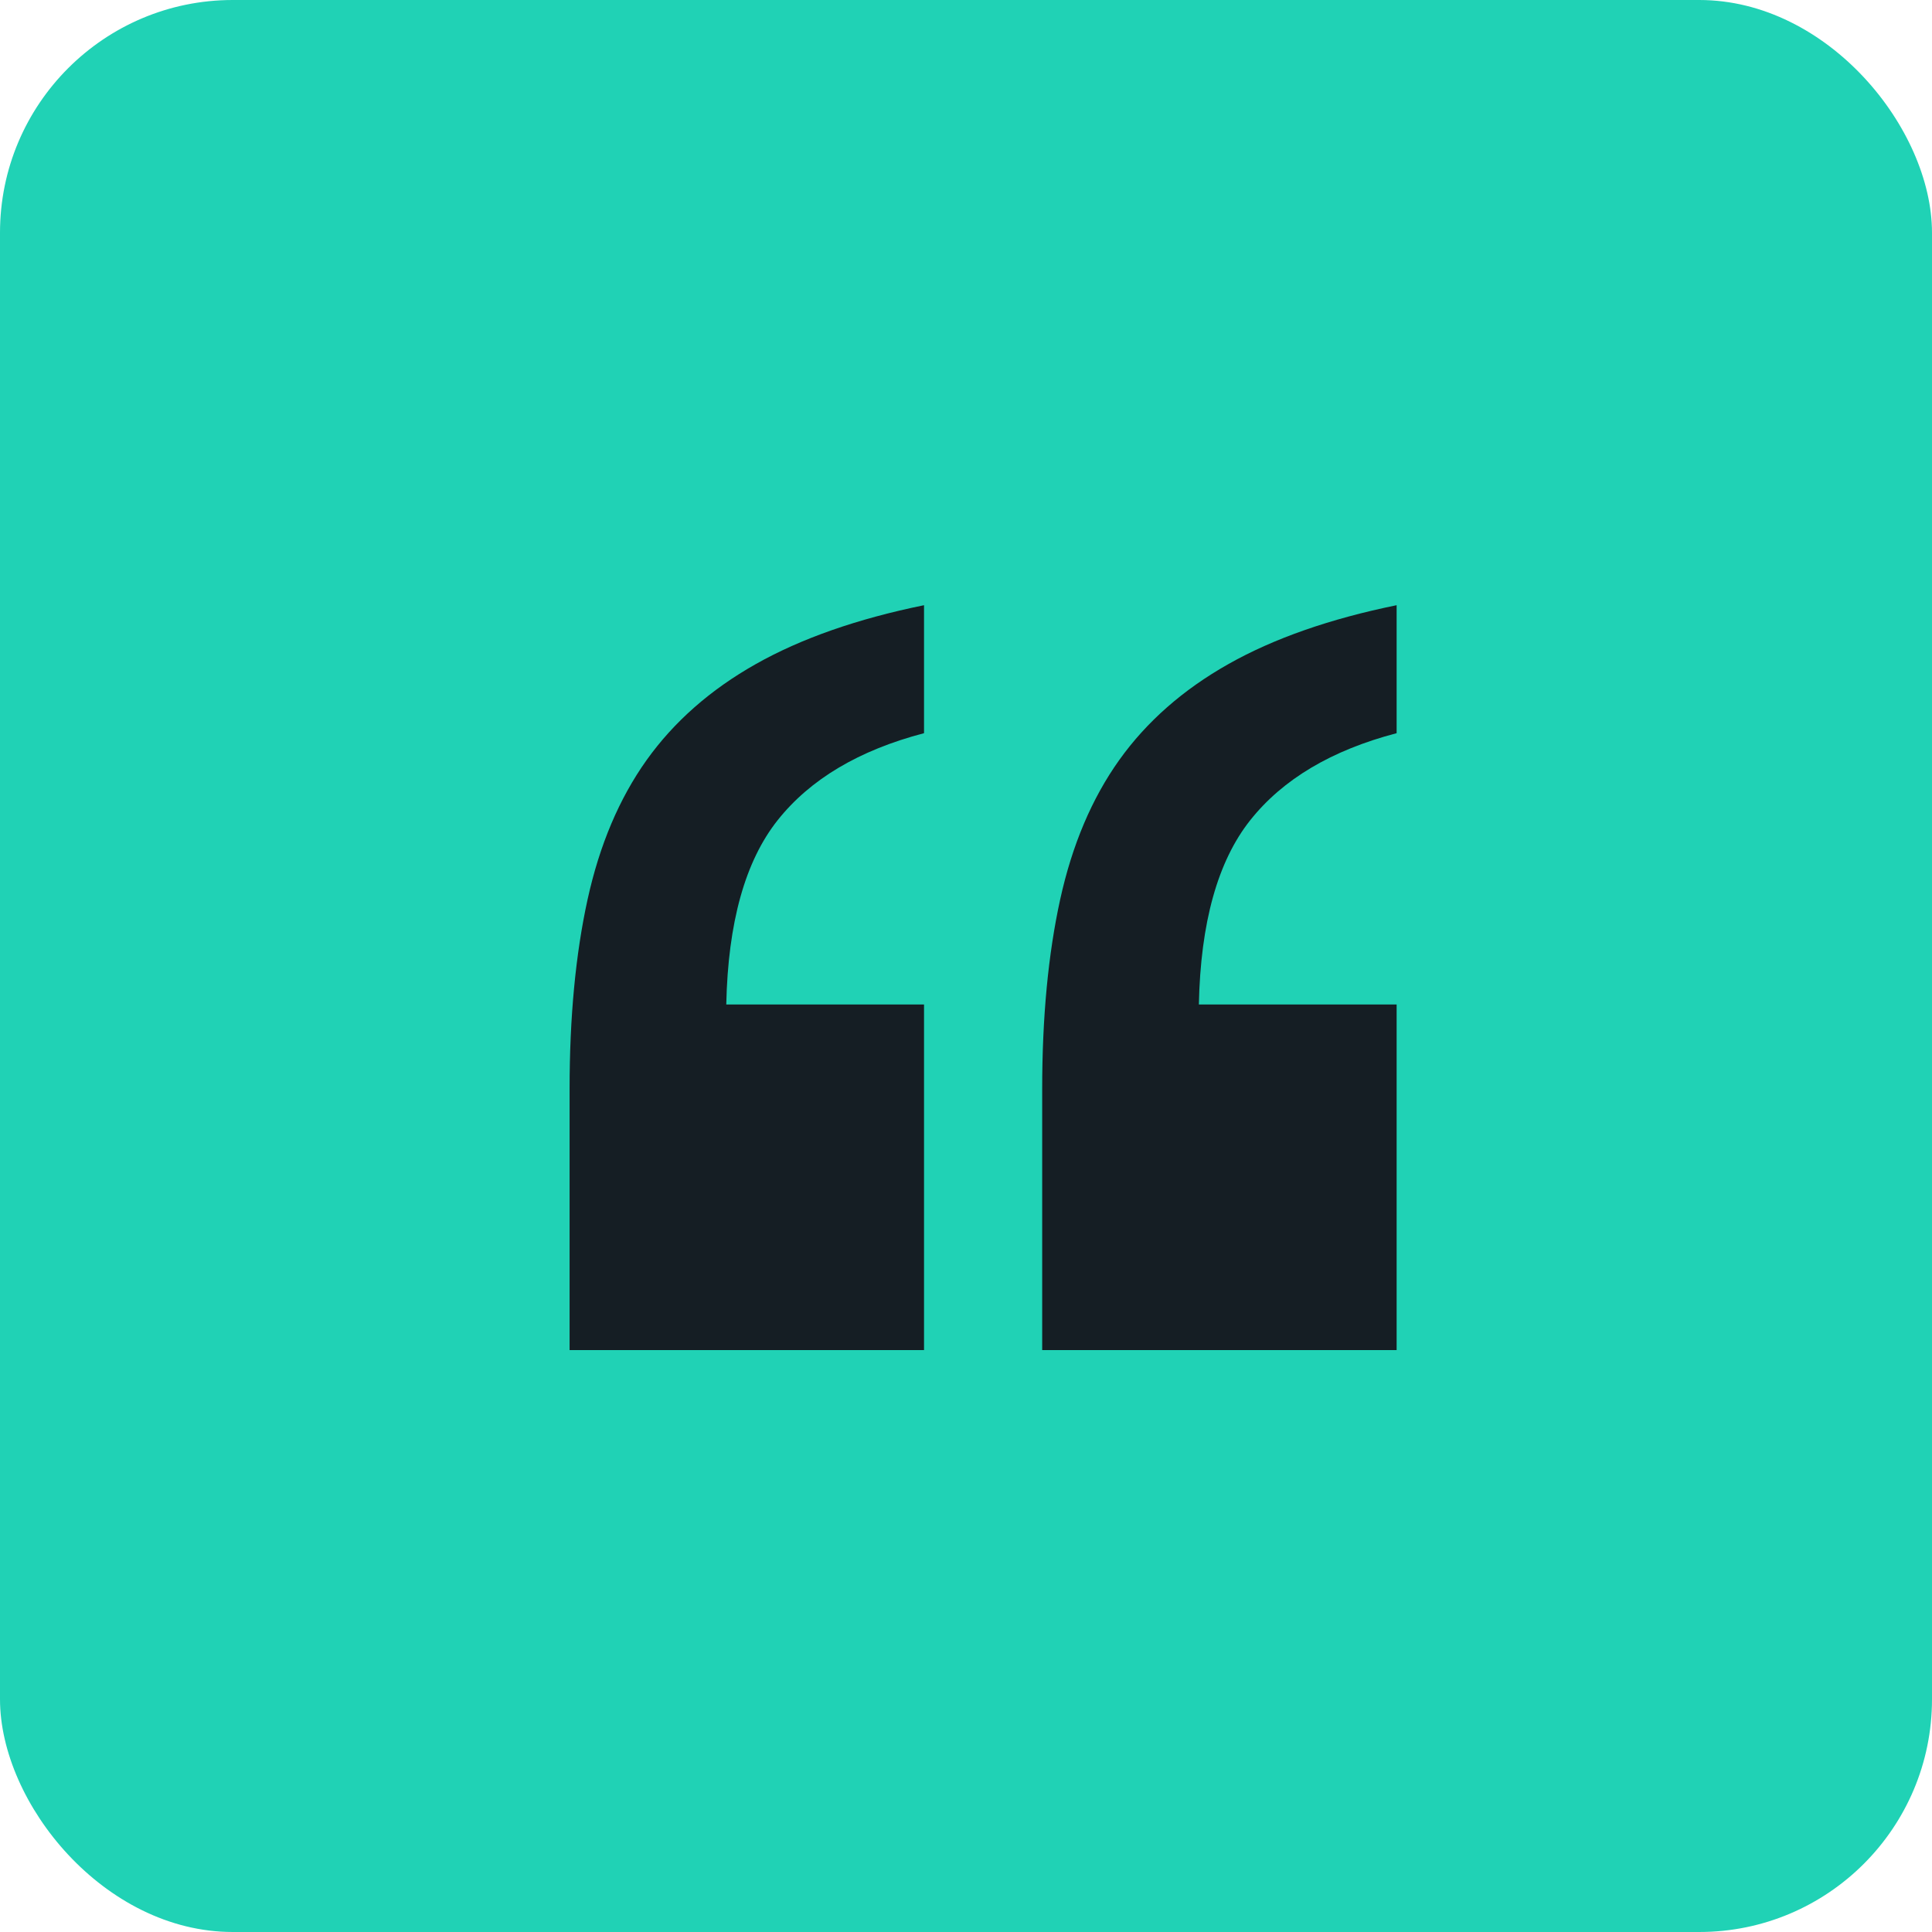 <svg xmlns="http://www.w3.org/2000/svg" width="83" height="83" viewBox="0 0 83 83" fill="none"><rect width="83" height="83" rx="10" fill="#20D2B5"></rect><g clip-path="url(#clip0_12_1904)"><path d="M60 43.154H51.504C51.577 39.636 52.314 36.997 53.711 35.237C55.109 33.477 57.205 32.23 60 31.498V26C57.131 26.585 54.722 27.429 52.773 28.529C50.824 29.628 49.261 31.003 48.083 32.652C46.907 34.302 46.06 36.298 45.545 38.645C45.031 40.991 44.773 43.704 44.773 46.783V58H60V43.154Z" fill="#151E24"></path><path d="M39.697 58V43.154H31.201C31.275 39.636 32.011 36.997 33.408 35.237C34.806 33.477 36.902 32.23 39.697 31.498V26C36.828 26.585 34.42 27.429 32.47 28.529C30.521 29.628 28.958 31.003 27.78 32.652C26.604 34.302 25.757 36.298 25.242 38.645C24.728 40.991 24.47 43.704 24.47 46.783V58H39.697Z" fill="#151E24"></path></g><defs><clipPath id="clip0_12_1904"><rect width="35.529" height="32" fill="white" transform="matrix(-1 0 0 -1 60 58)"></rect></clipPath></defs></svg>